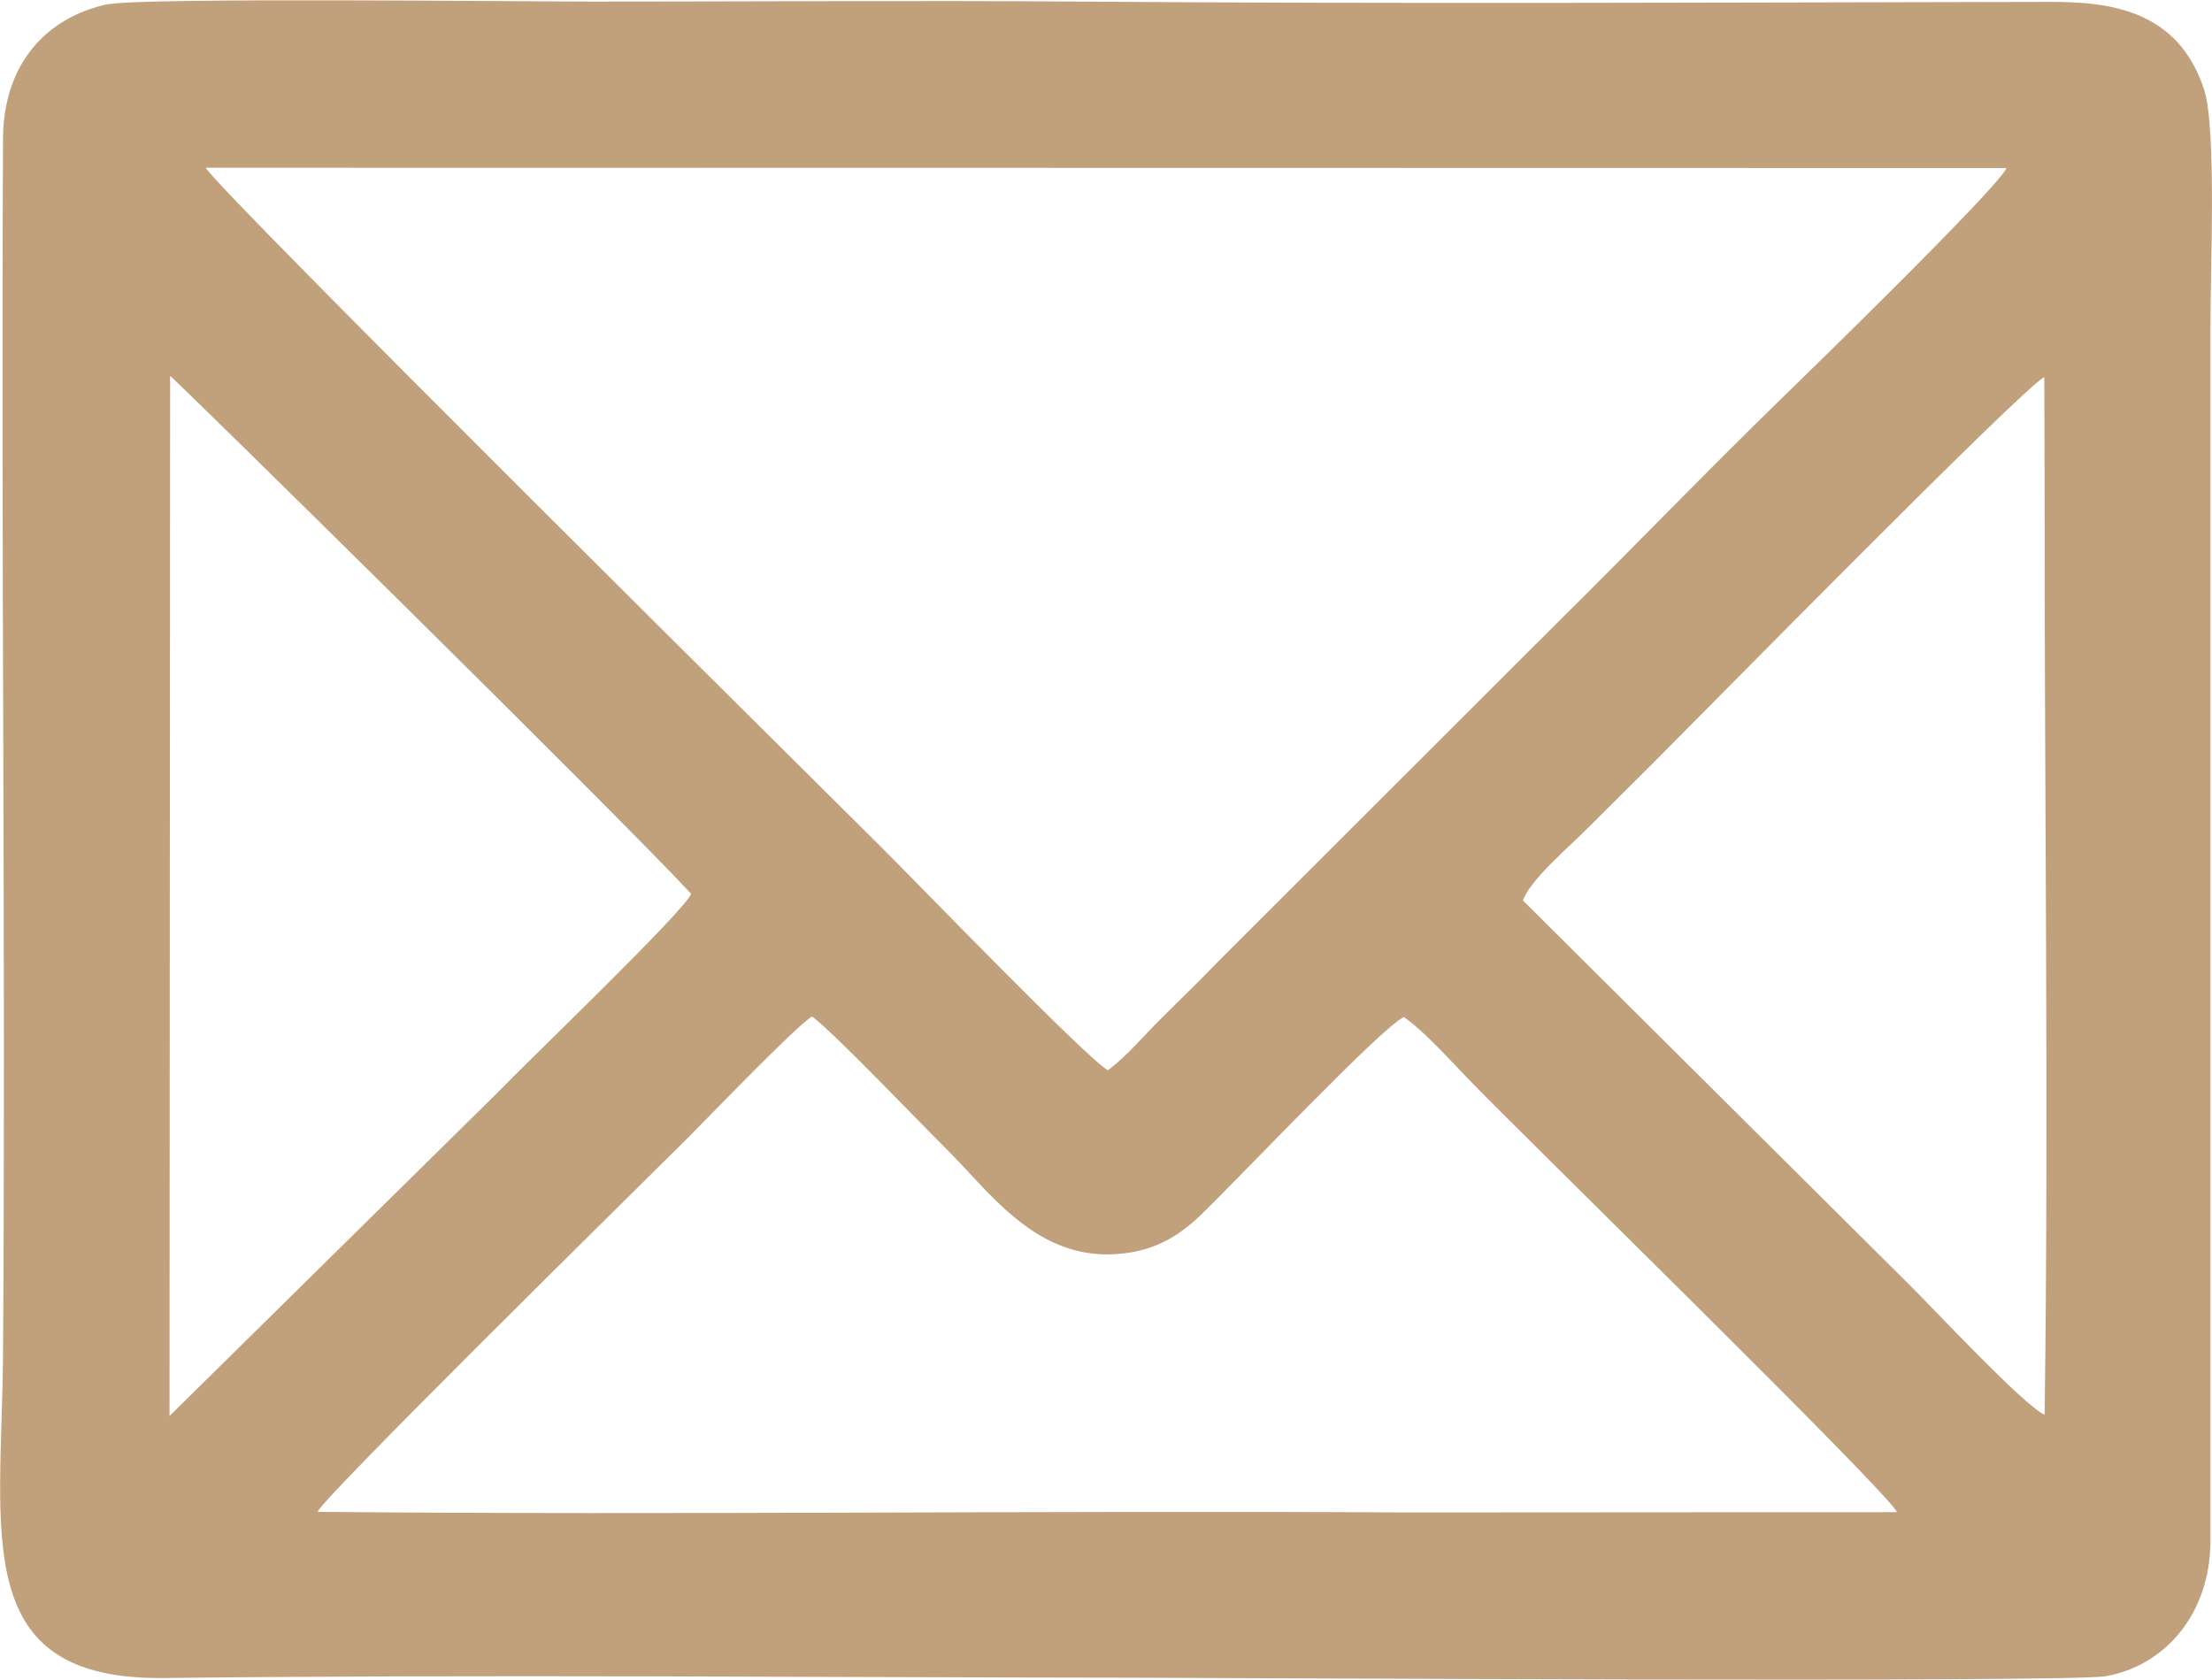 <?xml version="1.0" encoding="UTF-8"?> <!-- Creator: CorelDRAW 2021 (64-Bit) --> <svg xmlns="http://www.w3.org/2000/svg" xmlns:xlink="http://www.w3.org/1999/xlink" xmlns:xodm="http://www.corel.com/coreldraw/odm/2003" xml:space="preserve" width="10.647mm" height="8.087mm" style="shape-rendering:geometricPrecision; text-rendering:geometricPrecision; image-rendering:optimizeQuality; fill-rule:evenodd; clip-rule:evenodd" viewBox="0 0 72.68 55.2"> <defs> <style type="text/css"> <![CDATA[ .fil0 {fill:#C1A07C} ]]> </style> </defs> <g id="Слой_x0020_1">  <path class="fil0" d="M10.44 49.67c0.26,-0.55 10.31,-10.44 12.15,-12.27 0.69,-0.69 3.54,-3.66 4.09,-4 0.69,0.5 3.6,3.55 4.43,4.37 1.33,1.31 2.8,3.47 5.3,3.45 1.43,-0.02 2.3,-0.58 3.06,-1.31 1.25,-1.21 5.99,-6.22 6.66,-6.49 0.68,0.48 1.5,1.4 2.11,2.03 1.86,1.93 13.77,13.55 14.09,14.24l-16.06 0.01c-11.9,-0.07 -23.97,0.09 -35.84,-0.02zm-4.85 -37.32c0.12,0.06 14.64,14.35 17.12,17.02 -0.23,0.58 -5.32,5.45 -6.39,6.56l-10.75 10.6 0.02 -34.17zm44.45 17.24c0.22,-0.67 1.57,-1.81 2.12,-2.37 0.74,-0.74 1.38,-1.37 2.12,-2.11 1.48,-1.48 12.23,-12.42 12.89,-12.72l0.01 3.45c-0.01,9.97 0.14,20.8 0,30.65 -0.68,-0.3 -3.69,-3.53 -4.43,-4.26l-12.71 -12.64zm-13.63 5.58c-0.61,-0.29 -6.48,-6.37 -7.47,-7.35 -1.59,-1.59 -21.8,-21.59 -22.18,-22.31l59.17 0.01c-0.29,0.65 -6.36,6.57 -7.36,7.54 -2.53,2.46 -4.89,4.92 -7.4,7.4l-11.07 11.06c-0.63,0.65 -1.19,1.2 -1.83,1.83 -0.6,0.58 -1.24,1.36 -1.87,1.82zm-32.85 -35.04c-2.08,0.44 -3.45,2.01 -3.46,4.42 -0.07,13.23 0.09,26.65 0,39.9 -0.04,5.96 -1.14,10.77 5.29,10.69 10.59,-0.12 21.26,-0.02 31.86,-0.01 2.09,0 30.72,0.17 31.95,-0.05 1.93,-0.35 3.41,-2.03 3.43,-4.42l-0 -39.9c-0.01,-1.7 0.21,-6.54 -0.21,-7.82 -0.87,-2.64 -3.12,-2.89 -5.14,-2.88 -10.61,0.02 -21.26,0.07 -31.86,-0.01 -5.3,-0.04 -10.62,0 -15.93,-0 -2.2,0 -14.87,-0.14 -15.94,0.09z"></path> </g> </svg> 